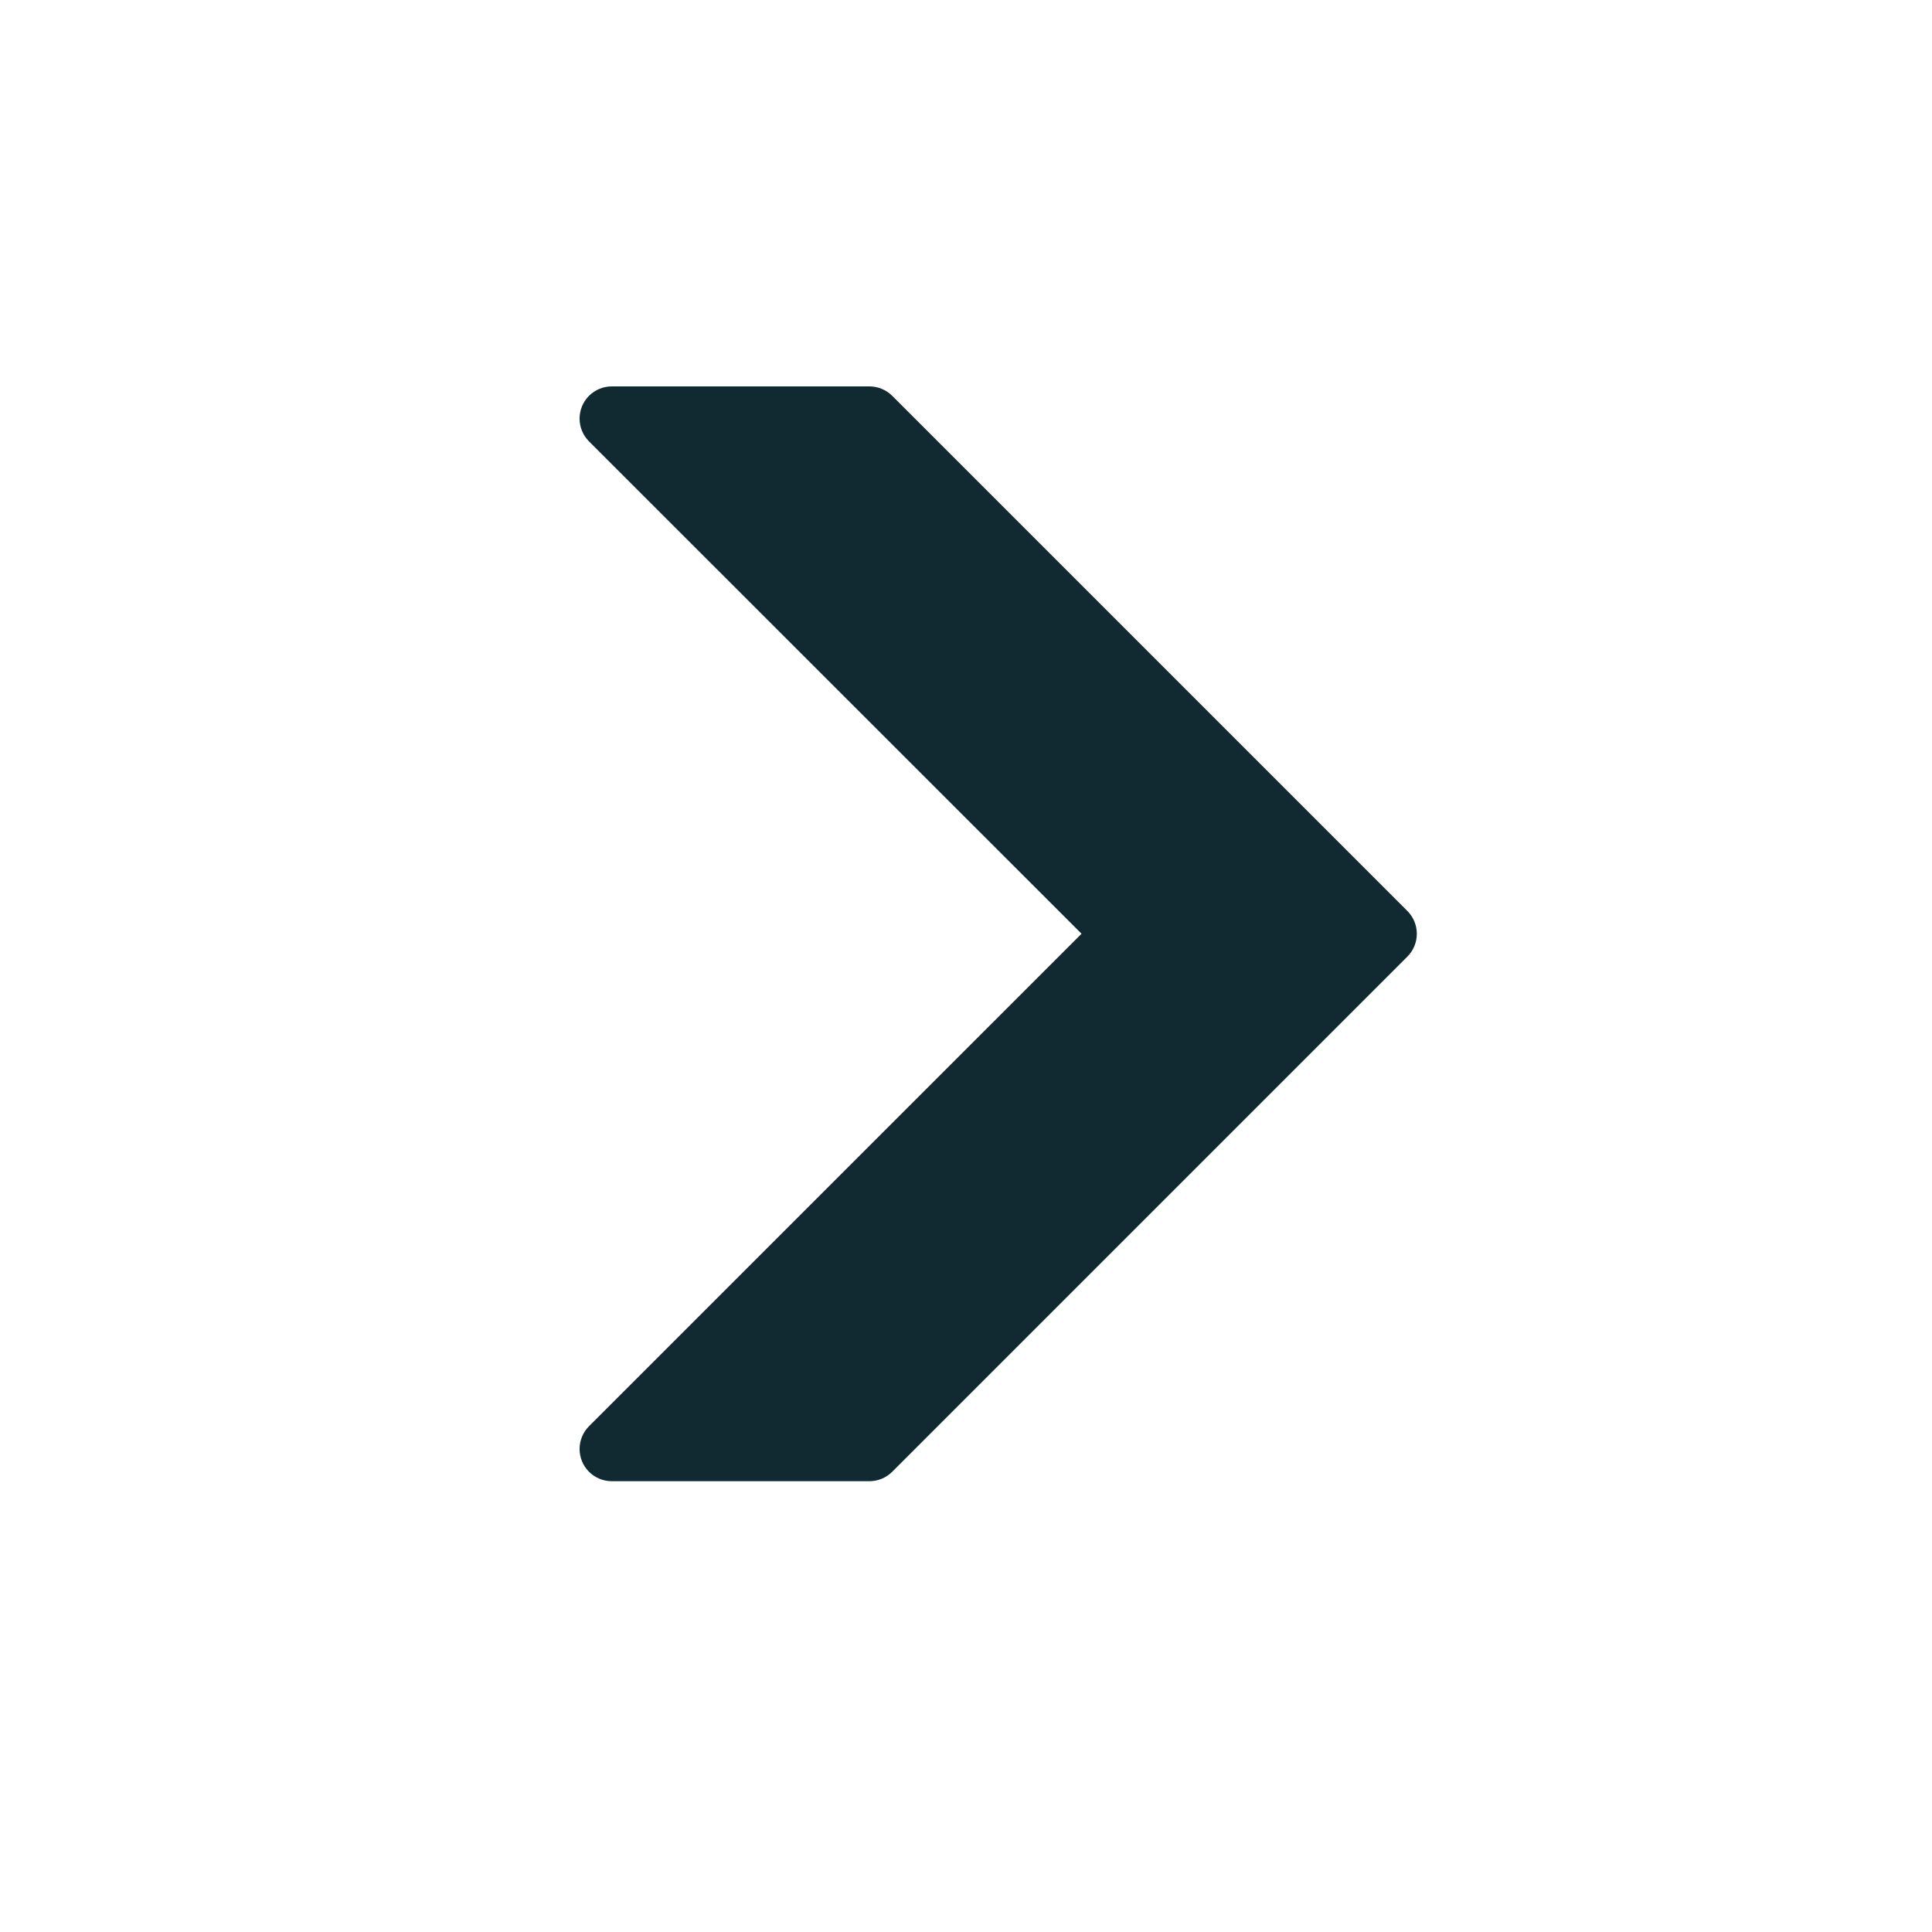 <svg xmlns="http://www.w3.org/2000/svg" xmlns:xlink="http://www.w3.org/1999/xlink" xmlns:sketch="http://www.bohemiancoding.com/sketch/ns" viewBox="0 0 30 30" version="1.1" x="0px" y="0px" aria-hidden="true" width="30px" height="30px" style="fill:url(#CerosGradient_ida113f0a74);"><defs><linearGradient class="cerosgradient" data-cerosgradient="true" id="CerosGradient_ida113f0a74" gradientUnits="userSpaceOnUse" x1="50%" y1="100%" x2="50%" y2="0%"><stop offset="0%" stop-color="#112A32"/><stop offset="100%" stop-color="#112A32"/></linearGradient><linearGradient/></defs><title>arrow_102-next-forward-onward-direction-right</title><desc>Created with Sketch.</desc><g stroke="none" stroke-width="1" fill="none" fill-rule="evenodd" sketch:type="MSPage"><g sketch:type="MSArtboardGroup" transform="translate(-270, -585)" fill="#000000"><path d="M287.5,591 C287.372,591 287.244,591.049 287.146,591.146 L279.146,599.146 C278.951,599.342 278.951,599.658 279.146,599.854 L287.146,607.854 C287.244,607.951 287.372,608 287.5,608 L291.5,608 C291.628,608 291.756,607.951 291.854,607.854 C292.049,607.658 292.049,607.342 291.854,607.146 L284.206,599.499 L291.854,591.854 C292.049,591.658 292.049,591.342 291.854,591.146 C291.756,591.049 291.628,591 291.5,591 L287.5,591 Z" sketch:type="MSShapeGroup" transform="translate(285.5, 599.5) scale(-1, 1) translate(-285.5, -599.5) " style="fill:url(#CerosGradient_ida113f0a74);"/></g></g></svg>
